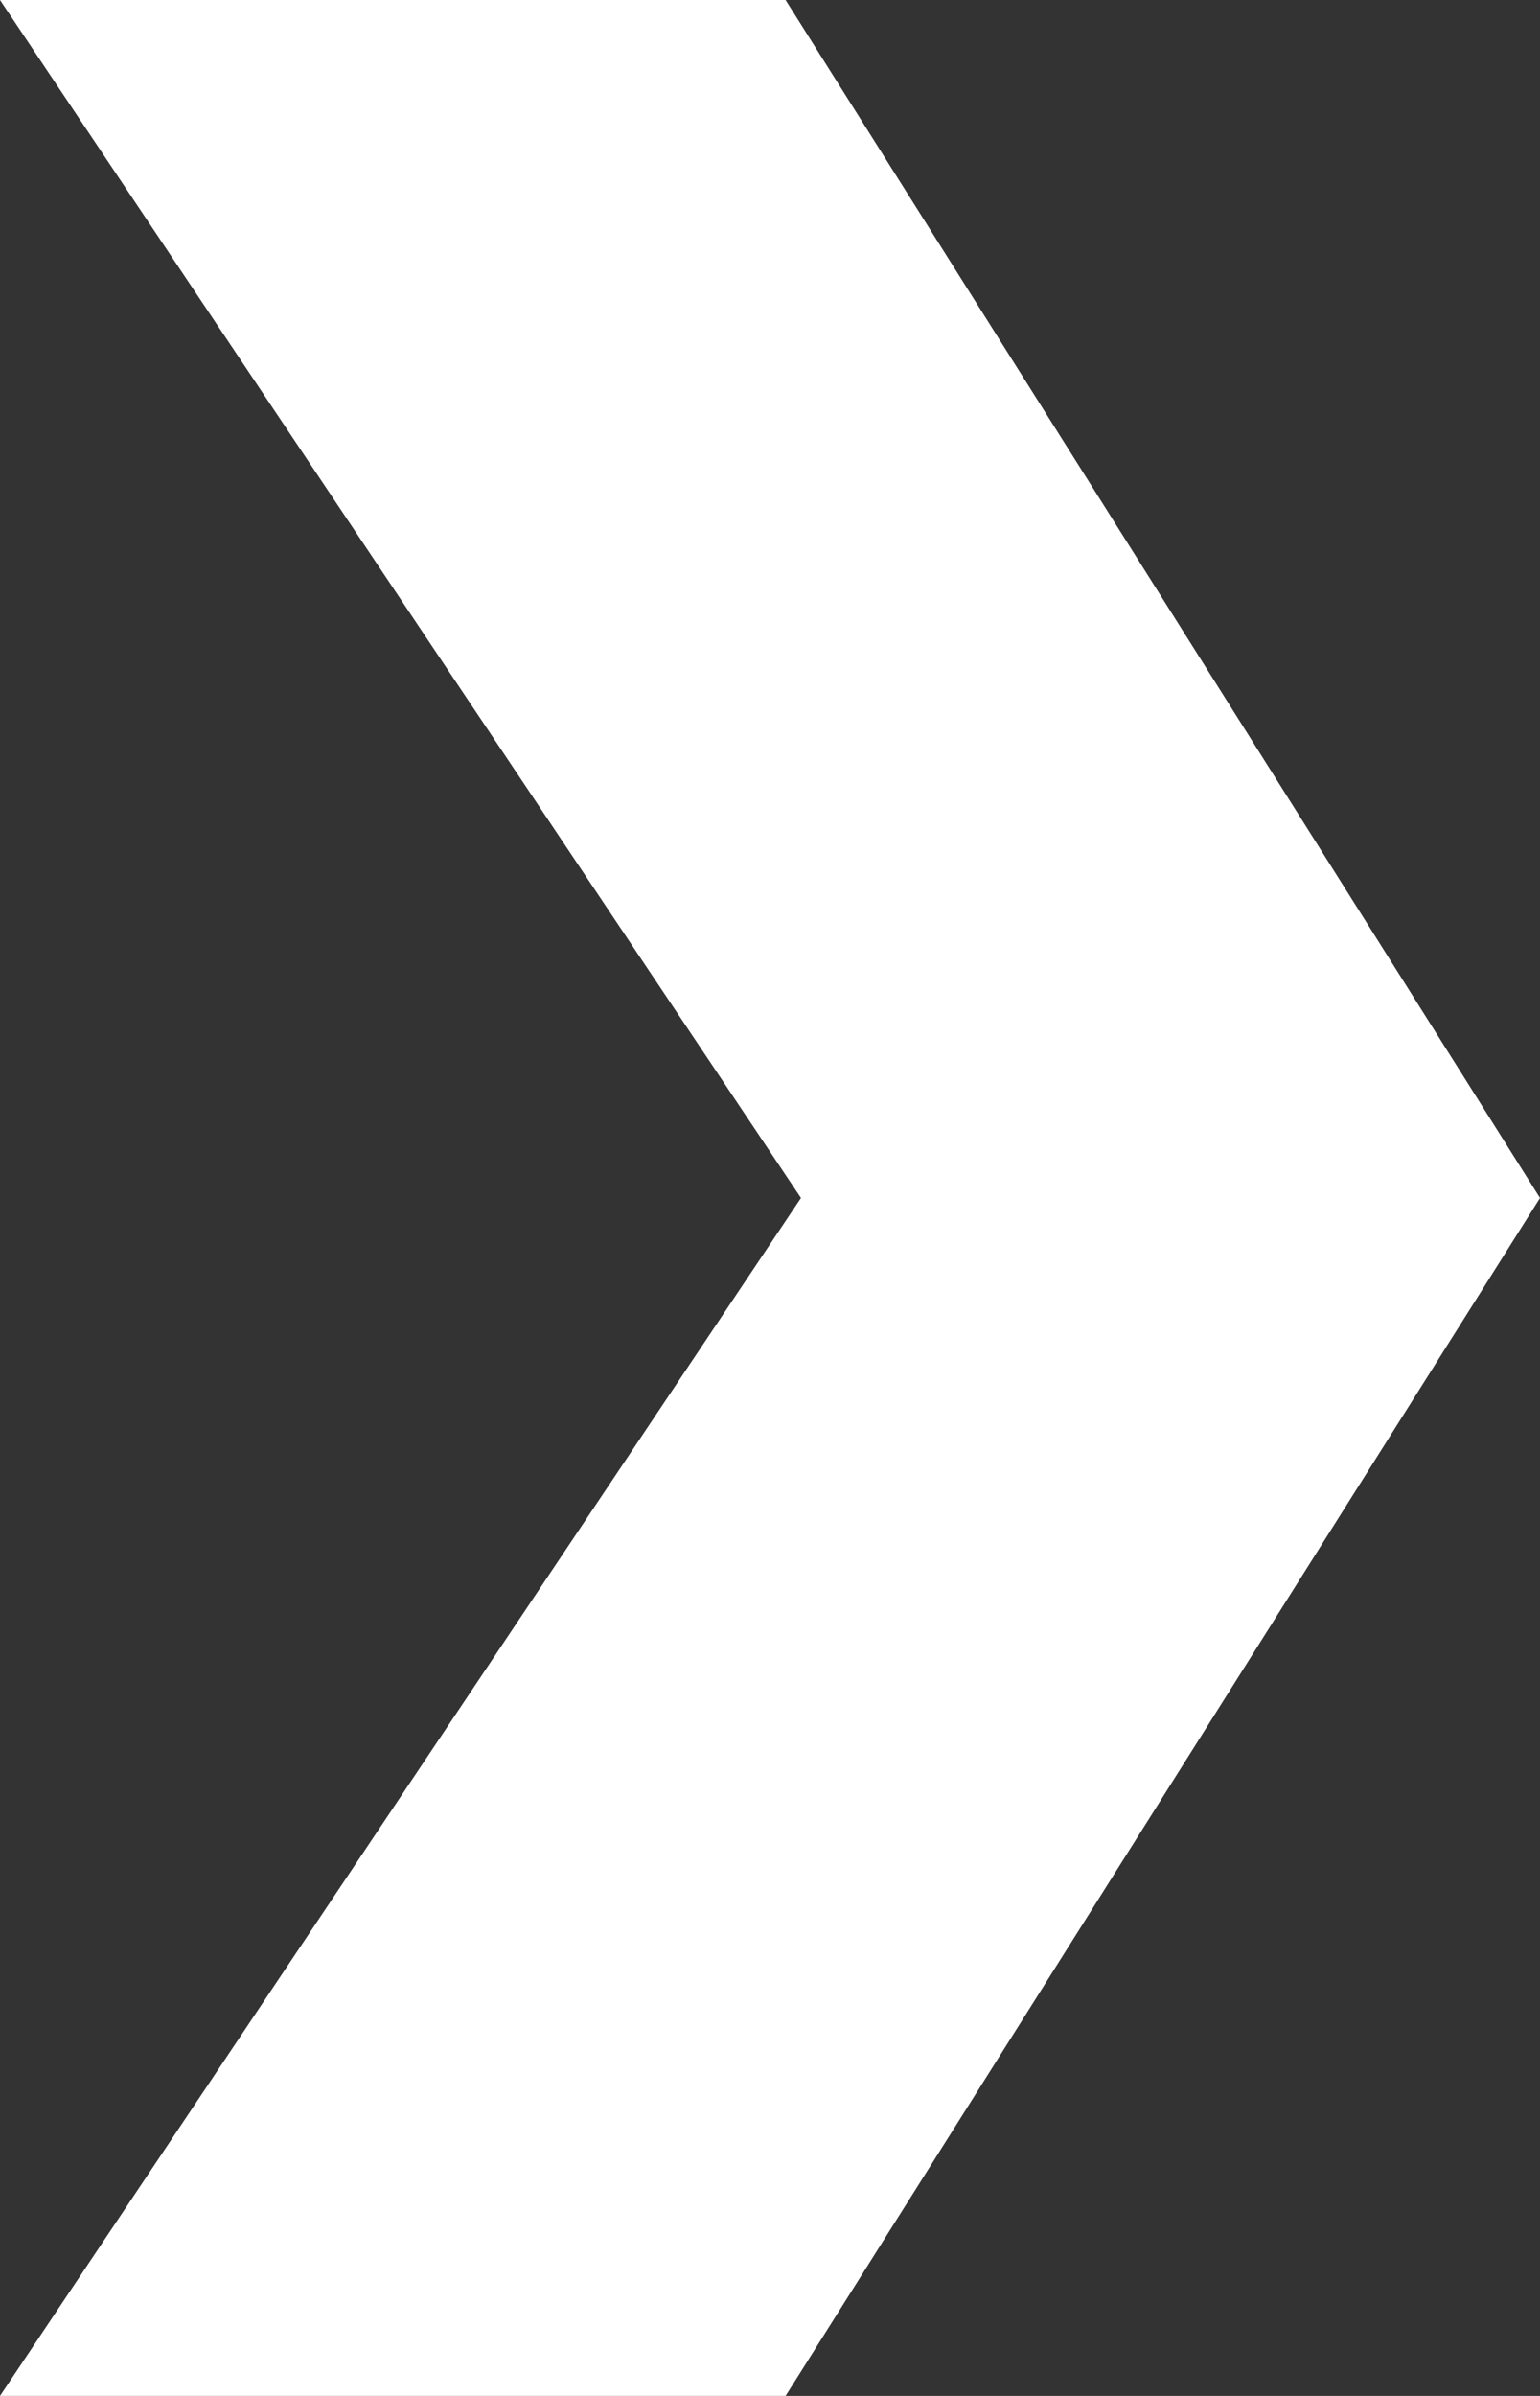 <?xml version="1.0" encoding="UTF-8"?> <svg xmlns="http://www.w3.org/2000/svg" width="9" height="14" viewBox="0 0 9 14" fill="none"><rect x="0" y="0" width="9" height="14" fill="#333333" stroke="none"/> <path d="M0 0H4.591L9 7L4.591 14H0L4.681 7L0 0Z" fill="white"></path> </svg> 